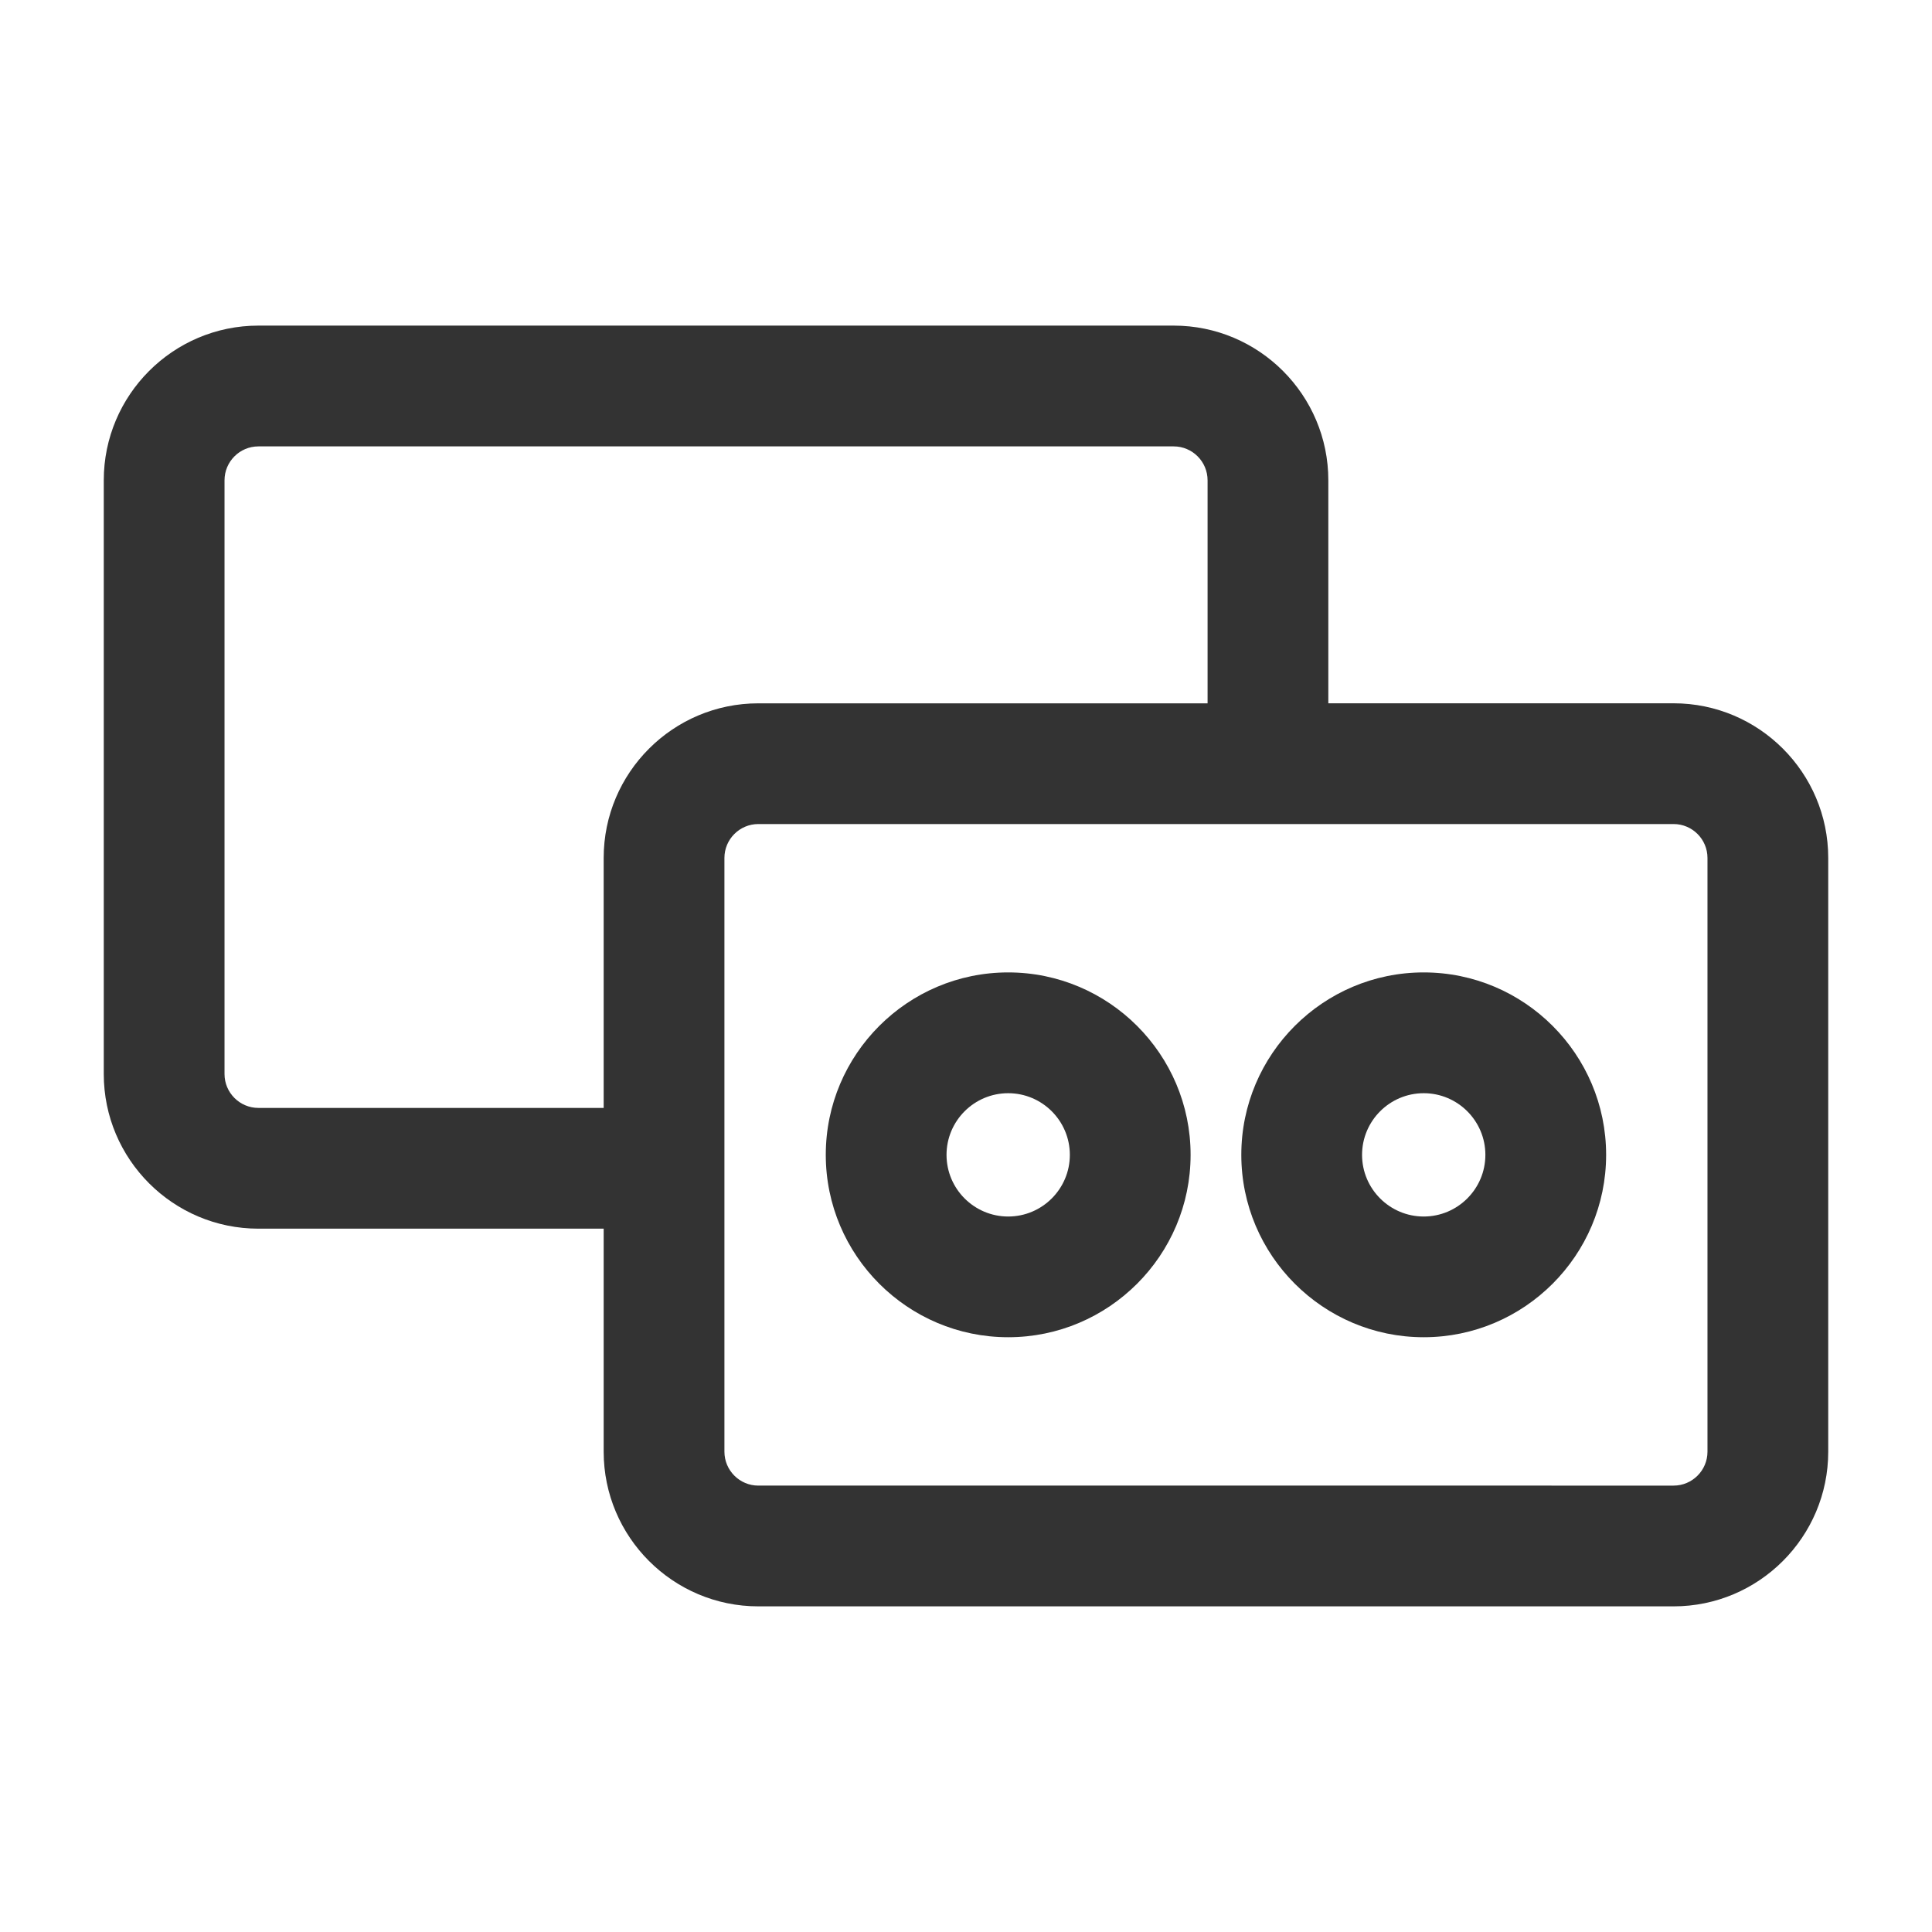 <?xml version="1.0" ?>

<svg width="800px" height="800px" viewBox="0 0 512 512" version="1.1" xml:space="preserve" xmlns="http://www.w3.org/2000/svg" xmlns:xlink="http://www.w3.org/1999/xlink">
<style type="text/css">
	.st0{fill:#333333;}
</style>
<g id="Layer_1"/>
<g id="Layer_2">
<g>
<path class="st0" d="M443.52,186.38h-91.5v-59.1c0-22.6-18.38-40.99-40.98-40.99H68.48c-22.6,0-40.98,18.39-40.98,40.99v157.35    c0,22.6,18.38,40.98,40.98,40.98h91.5v59.1c0,22.6,18.38,40.99,40.98,40.99h242.56c22.6,0,40.98-18.39,40.98-40.99V227.36    C484.5,204.77,466.12,186.38,443.52,186.38z M68.48,293.61c-4.95,0-8.98-4.03-8.98-8.98V127.29c0-4.96,4.03-8.99,8.98-8.99h242.56    c4.95,0,8.98,4.03,8.98,8.99v59.1H200.96c-22.6,0-40.98,18.38-40.98,40.98v66.25H68.48z M452.5,384.71c0,4.96-4.03,8.99-8.98,8.99    H200.96c-4.95,0-8.98-4.03-8.98-8.99v-75.1v-82.25c0-4.95,4.03-8.98,8.98-8.98h135.06h107.5c4.95,0,8.98,4.03,8.98,8.98V384.71z"/>
<path class="st0" d="M267.18,257.7c-26.65,0-48.34,21.69-48.34,48.34s21.69,48.34,48.34,48.34s48.34-21.69,48.34-48.34    S293.83,257.7,267.18,257.7z M267.18,322.39c-9.01,0-16.34-7.33-16.34-16.34s7.33-16.34,16.34-16.34s16.34,7.33,16.34,16.34    S276.19,322.39,267.18,322.39z"/>
<path class="st0" d="M377.3,257.7c-26.65,0-48.34,21.69-48.34,48.34s21.69,48.34,48.34,48.34s48.34-21.69,48.34-48.34    S403.96,257.7,377.3,257.7z M377.3,322.39c-9.01,0-16.34-7.33-16.34-16.34s7.33-16.34,16.34-16.34s16.34,7.33,16.34,16.34    S386.31,322.39,377.3,322.39z"/>
</g>
</g>
</svg>